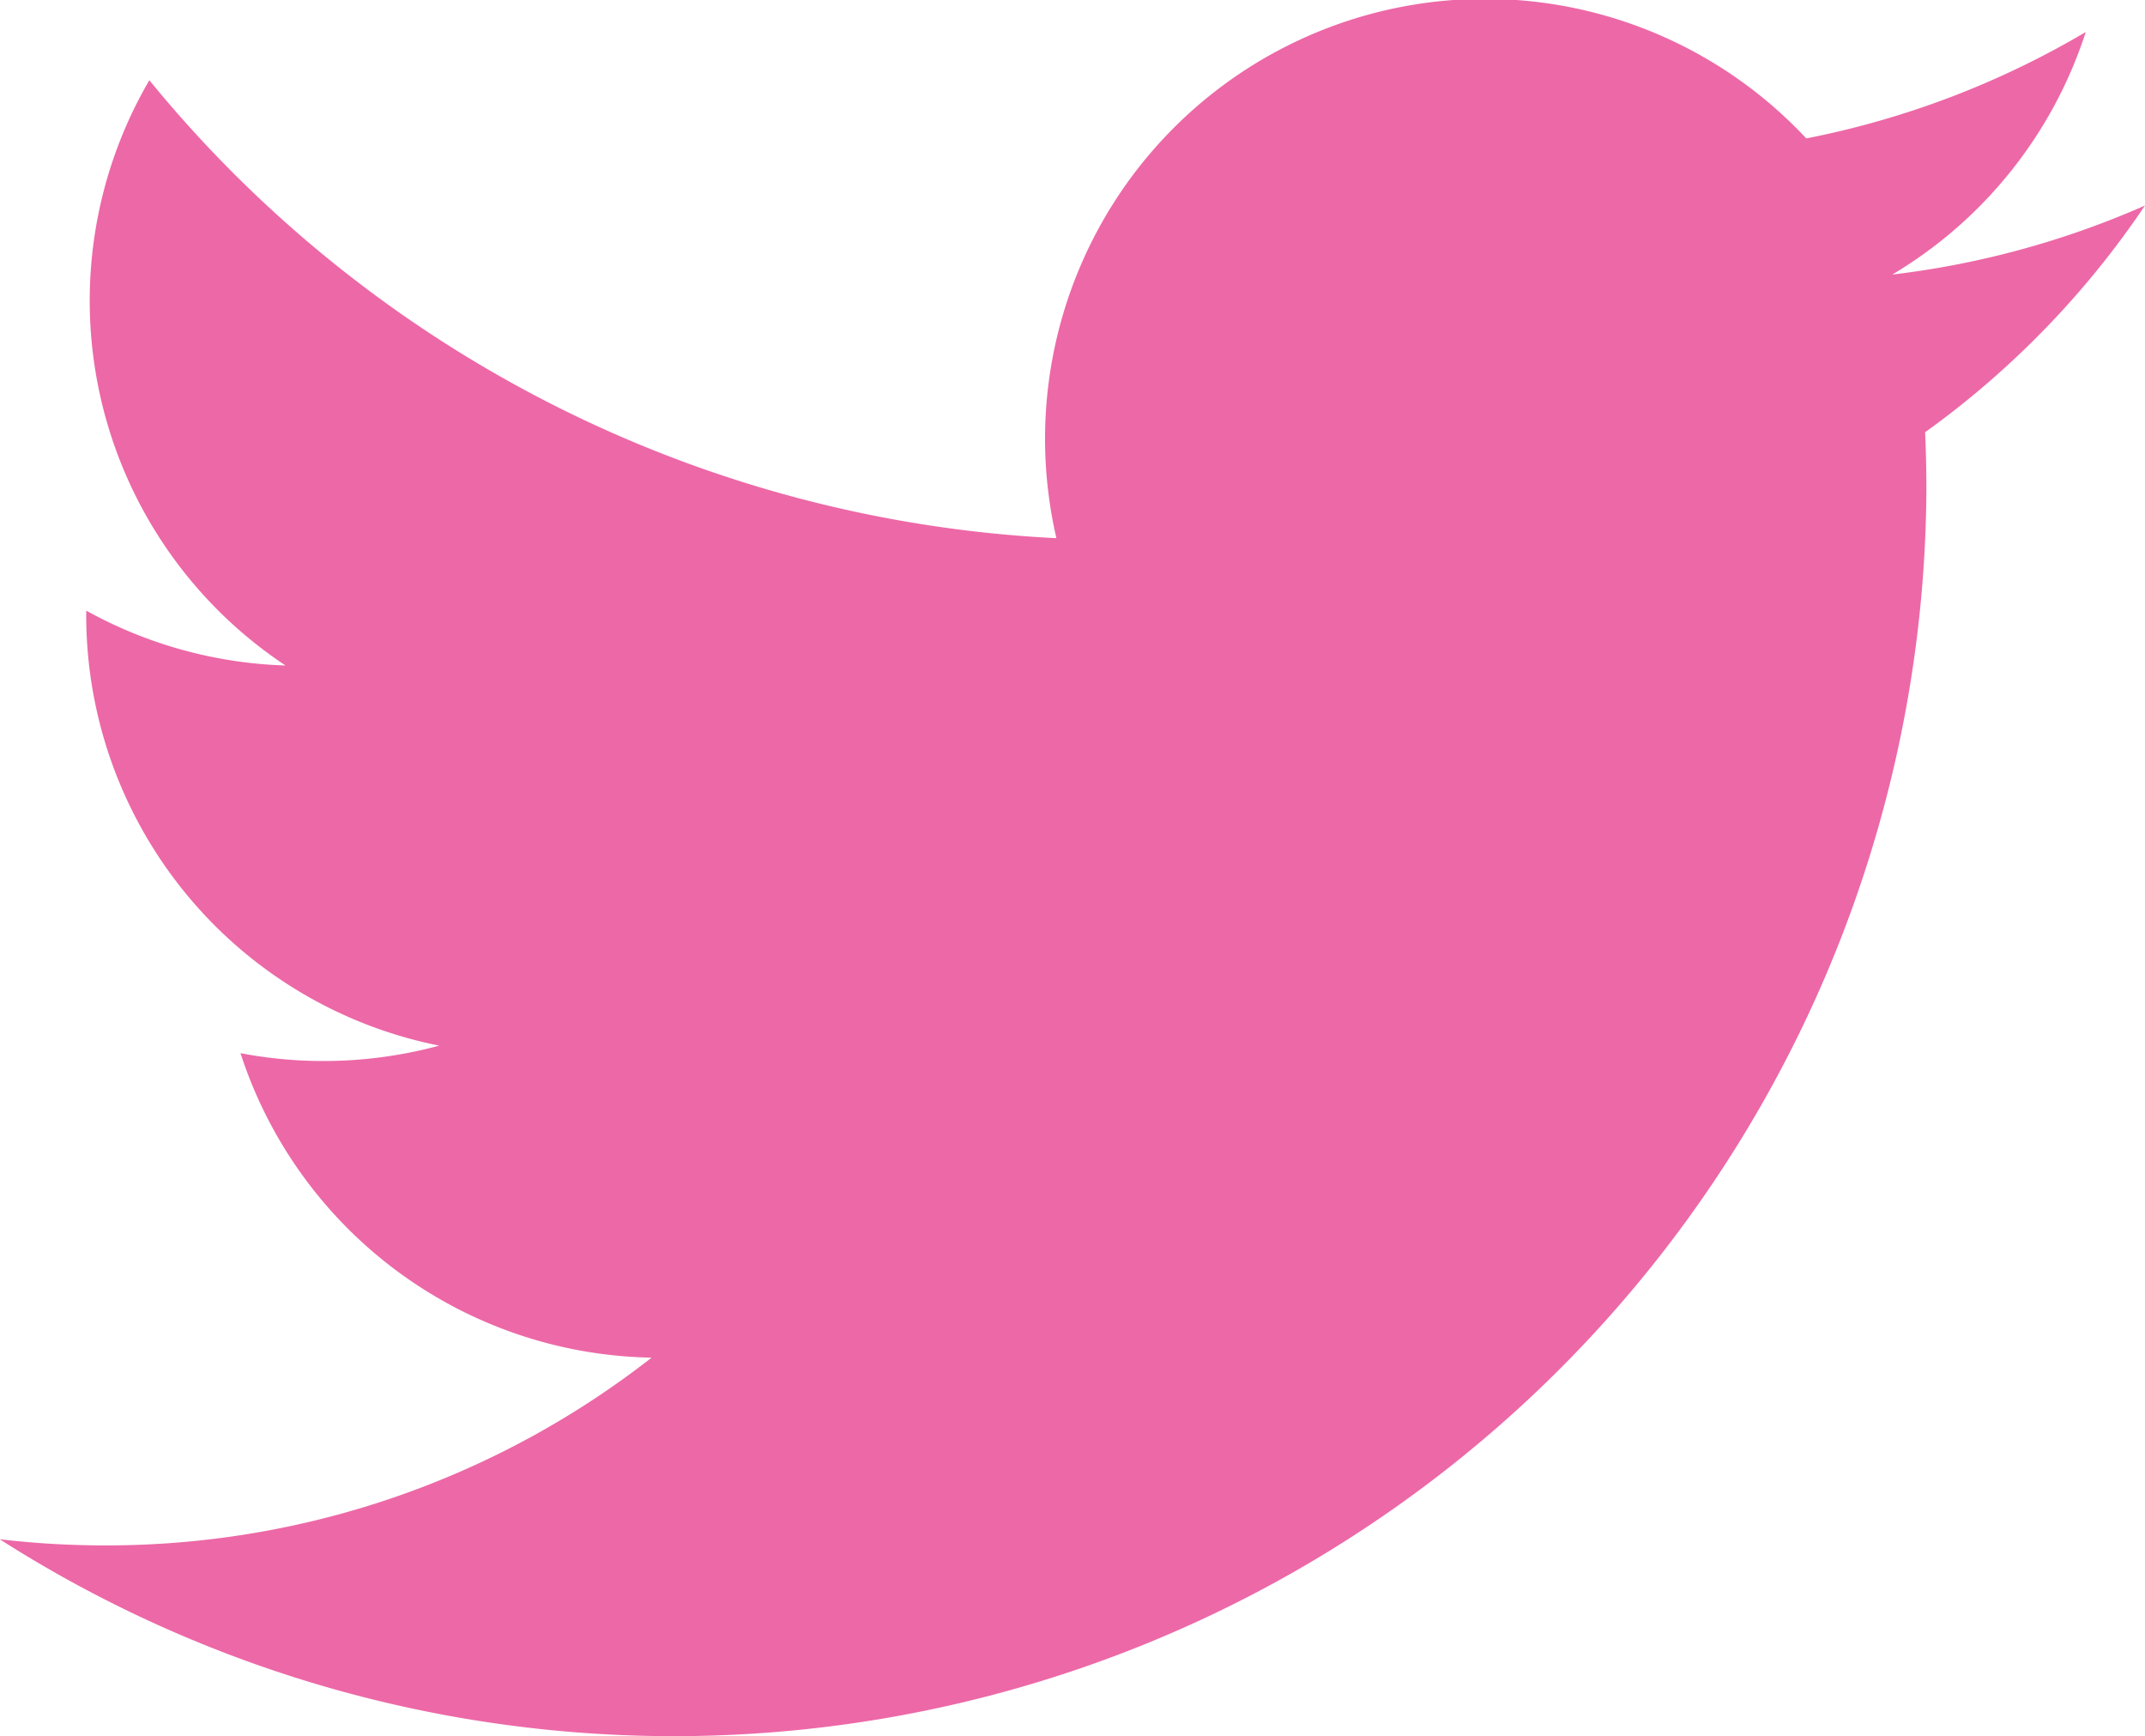 <svg xmlns="http://www.w3.org/2000/svg" width="26.473" height="21.427" viewBox="0 0 26.473 21.427"><path d="M93.816,91.466a10.9,10.9,0,0,1-3.119.852,5.429,5.429,0,0,0,2.388-2.993,10.9,10.9,0,0,1-3.449,1.313,5.429,5.429,0,0,0-9.255,4.933A15.44,15.44,0,0,1,69.186,89.92a5.4,5.4,0,0,0,1.681,7.222,5.425,5.425,0,0,1-2.46-.677c0,.023,0,.045,0,.068a5.418,5.418,0,0,0,4.357,5.3,5.465,5.465,0,0,1-2.453.093,5.434,5.434,0,0,0,5.074,3.757A10.926,10.926,0,0,1,68.639,108a11.114,11.114,0,0,1-1.3-.076,15.459,15.459,0,0,0,23.779-12.96q0-.352-.016-.7A11.013,11.013,0,0,0,93.816,91.466Z" transform="translate(-67.343 -88.93)" fill="#ed68a7"/></svg>